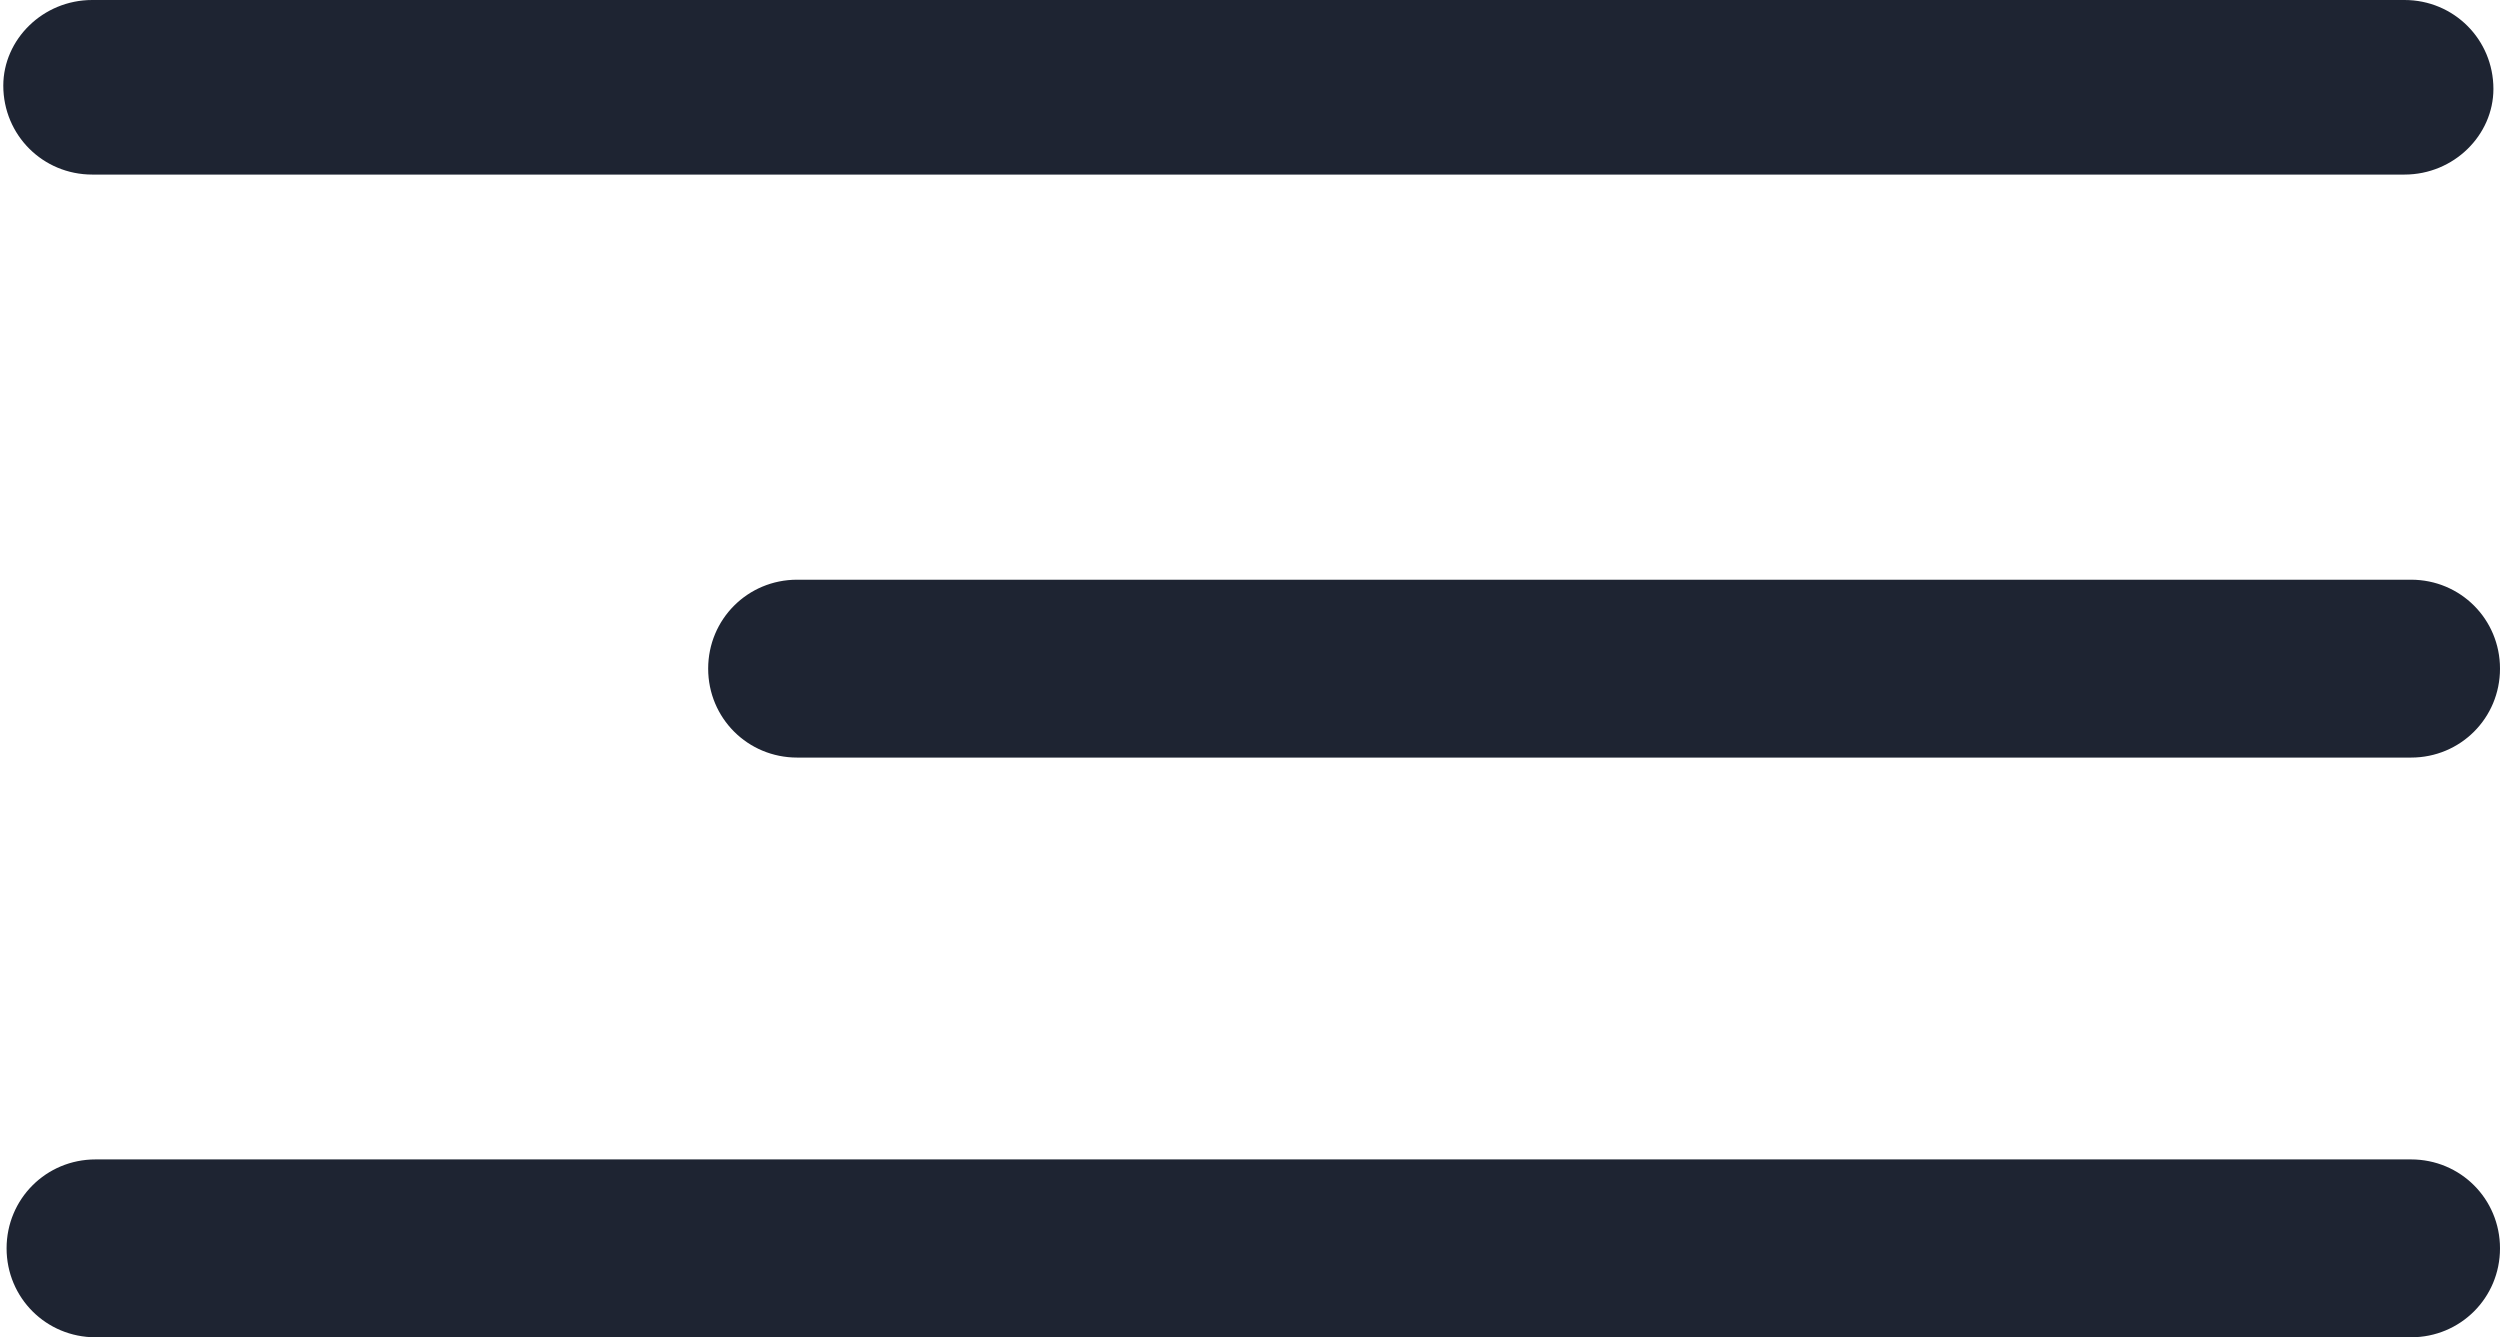 <?xml version="1.0" encoding="utf-8"?>
<!-- Generator: Adobe Illustrator 25.4.1, SVG Export Plug-In . SVG Version: 6.00 Build 0)  -->
<svg version="1.1" id="Capa_1" xmlns="http://www.w3.org/2000/svg" xmlns:xlink="http://www.w3.org/1999/xlink" x="0px" y="0px"
	 viewBox="0 0 75.9 40.6" style="enable-background:new 0 0 75.9 40.6;" xml:space="preserve">
<style type="text/css">
	.st0{fill:#1E2432;}
</style>
<path class="st0" d="M73,5.3H2.8c-1.5,0-2.7-1.2-2.7-2.7l0,0C0.1,1.2,1.3,0,2.8,0H73c1.5,0,2.7,1.2,2.7,2.7l0,0
	C75.7,4.1,74.5,5.3,73,5.3z"/>
<path class="st0" d="M73.2,40.6H2.9c-1.5,0-2.7-1.2-2.7-2.7l0,0c0-1.5,1.2-2.7,2.7-2.7h70.3c1.5,0,2.7,1.2,2.7,2.7l0,0
	C75.9,39.4,74.7,40.6,73.2,40.6z"/>
<path class="st0" d="M73.2,23h-49c-1.5,0-2.7-1.2-2.7-2.7l0,0c0-1.5,1.2-2.7,2.7-2.7h49c1.5,0,2.7,1.2,2.7,2.7l0,0
	C75.9,21.8,74.7,23,73.2,23z"/>
</svg>
